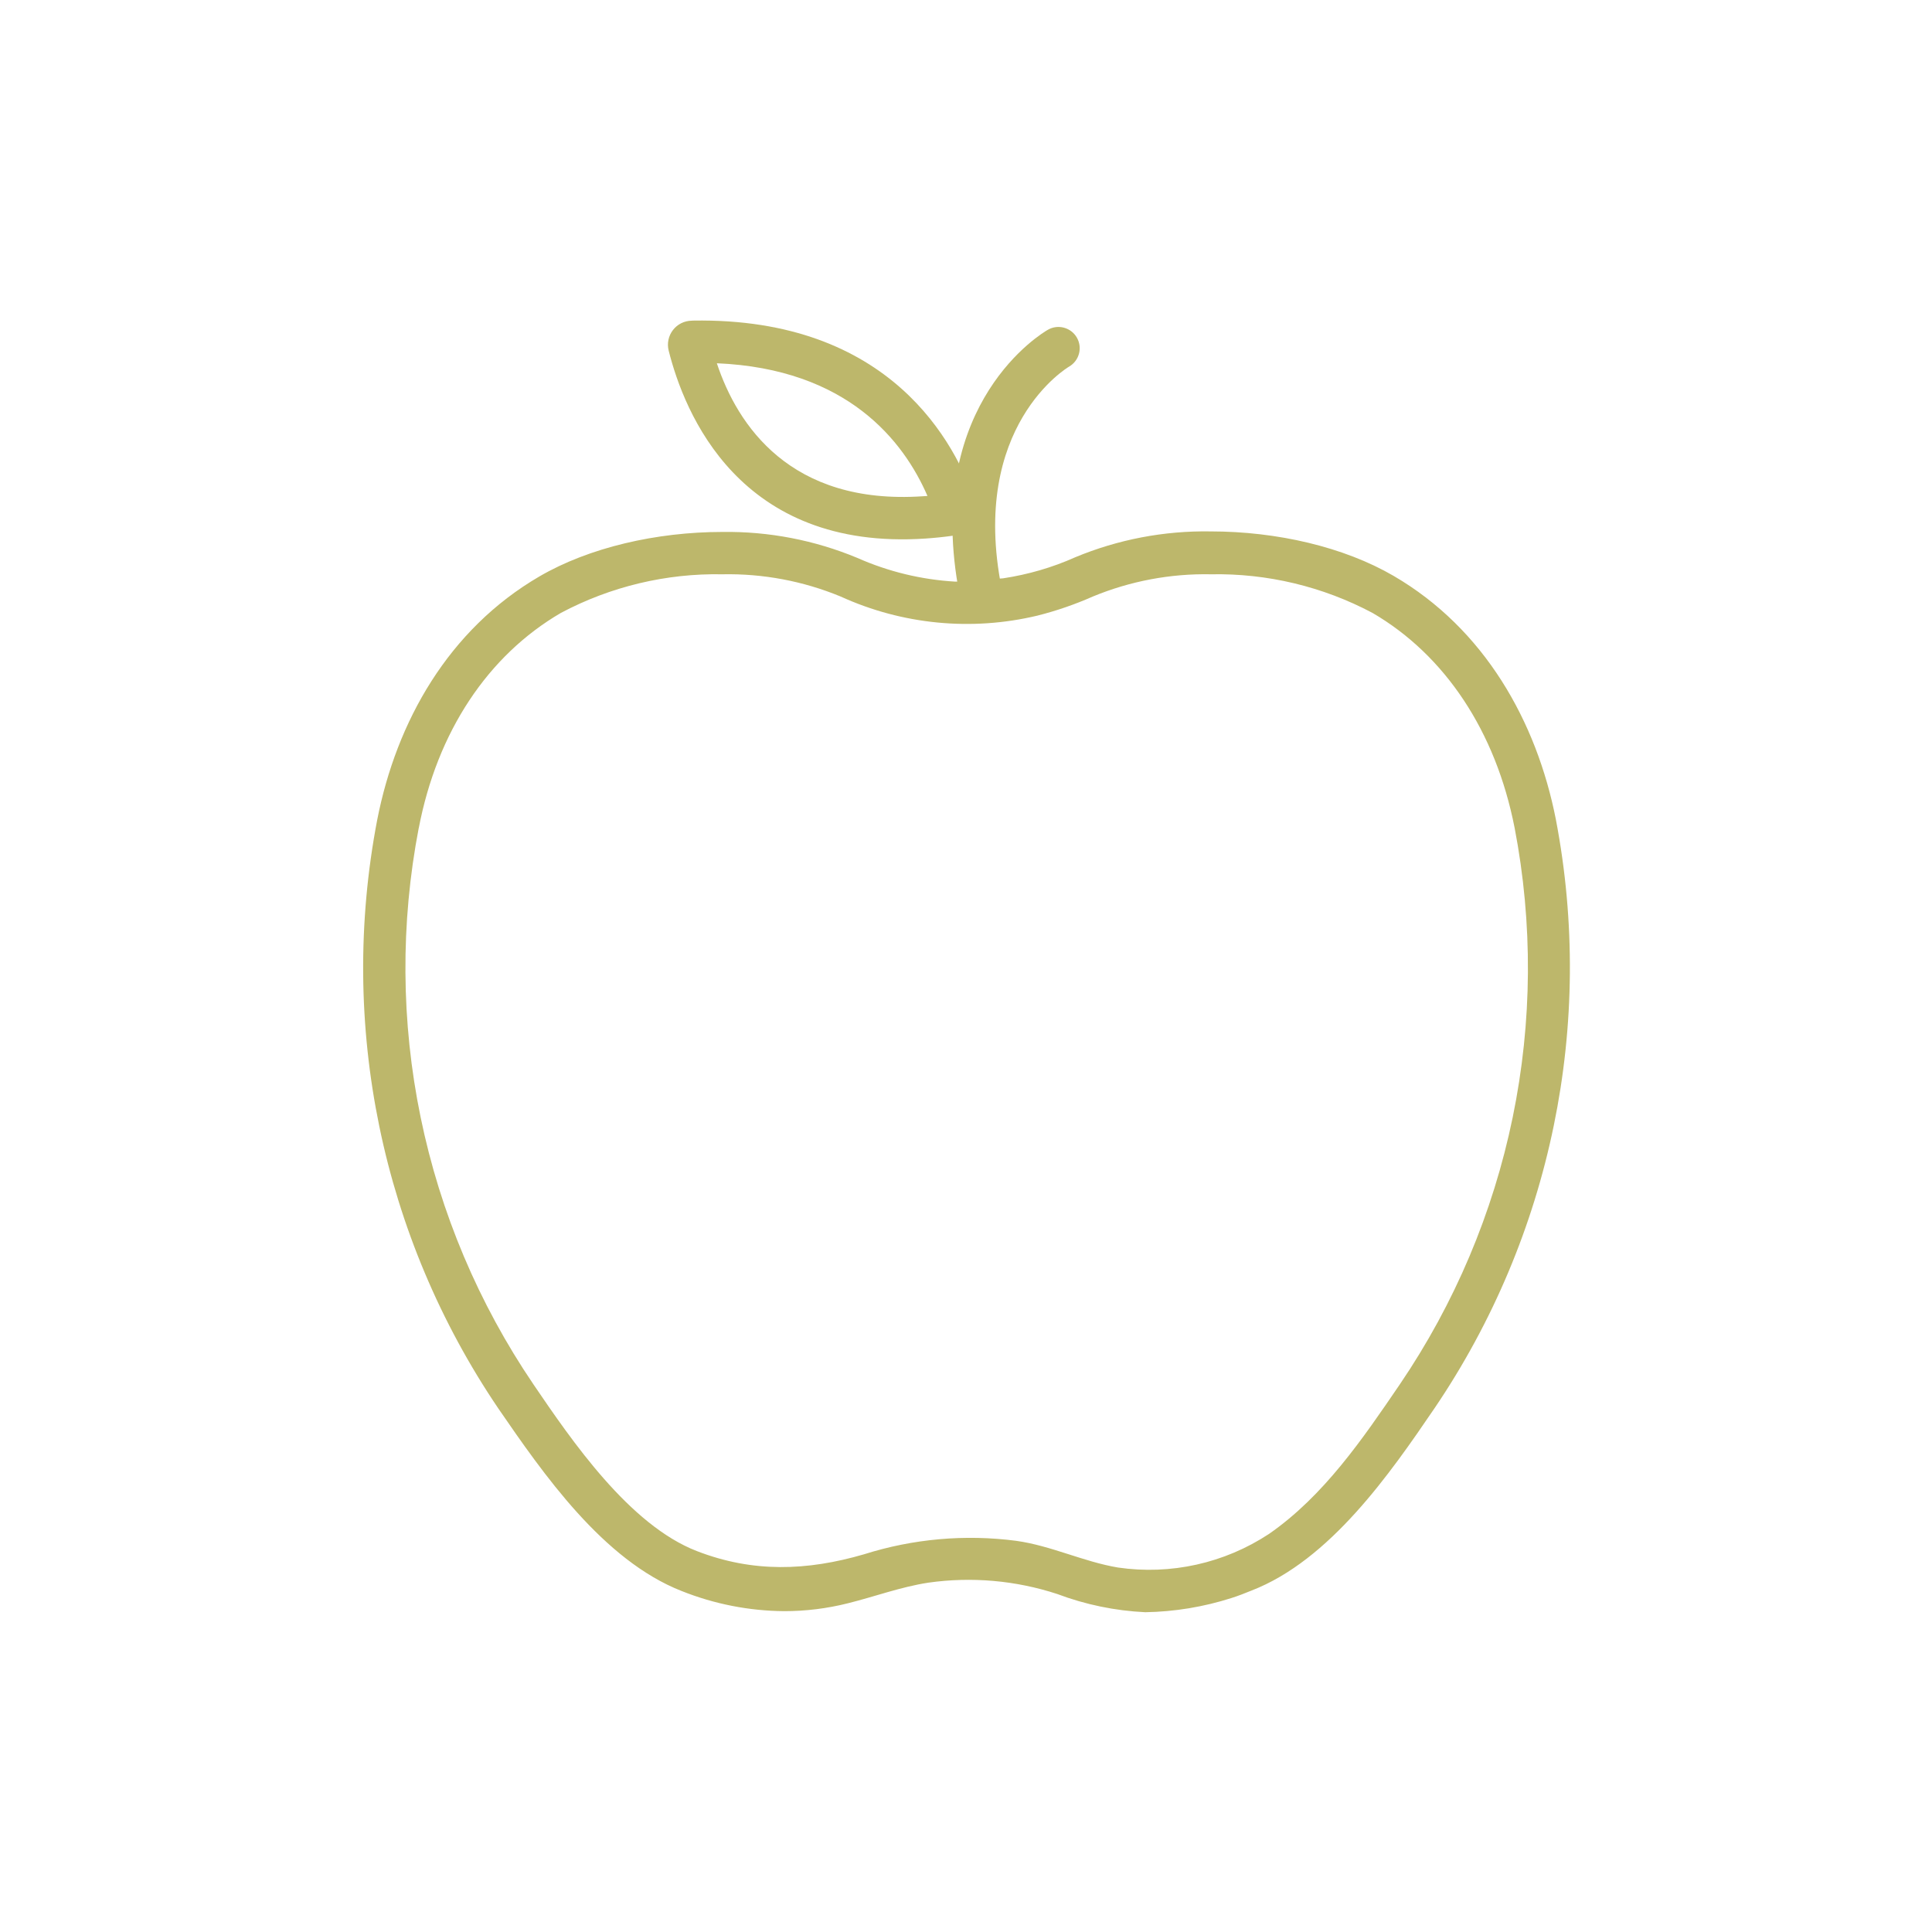 <?xml version="1.0" encoding="UTF-8" standalone="no"?>
<!DOCTYPE svg PUBLIC "-//W3C//DTD SVG 1.1//EN" "http://www.w3.org/Graphics/SVG/1.1/DTD/svg11.dtd">
<svg width="100%" height="100%" viewBox="0 0 700 700" version="1.1" xmlns="http://www.w3.org/2000/svg"
    xmlns:xlink="http://www.w3.org/1999/xlink" xml:space="preserve" xmlns:serif="http://www.serif.com/"
    style="fill-rule:evenodd;clip-rule:evenodd;stroke-linejoin:round;stroke-miterlimit:2;">
    <g transform="matrix(0.877,0,0,0.877,43.25,92.939)">
        <g transform="matrix(1.155,0,0,1.155,-54.262,-115.419)">
            <path fill="#bdb76b"
                d="M347.442,216.216L363.135,215.037C363.132,215.051 363.077,215.027 363.074,215.041C371.964,213.695 380.685,211.184 388.888,207.504C404.221,201.131 420.7,197.985 437.305,198.259C461.097,198.259 485.001,203.827 502.77,214.17C535.272,233.108 553.912,266.219 560.806,301.299C574.813,374.451 559.209,450.185 517.429,511.855L517.429,511.851C501.517,535.227 480.038,566.255 451.889,577.126C449.538,578.074 447.191,579.021 444.766,579.778C434.791,582.971 424.4,584.683 413.928,584.855C403.159,584.341 392.537,582.143 382.448,578.341C367.592,573.477 351.819,572.09 336.345,574.285L336.341,574.285C326.454,575.801 317.135,579.285 307.512,581.673C300.081,583.536 292.447,584.48 284.782,584.477C272.219,584.379 259.783,581.936 248.113,577.278C219.964,566.254 198.522,535.226 182.574,512.043C140.786,450.381 125.186,374.647 139.197,301.487C146.09,266.223 164.727,233.301 197.233,214.359C215.001,204.015 239.095,198.448 262.698,198.448C279.237,198.218 295.649,201.377 310.921,207.729C321.976,212.634 333.818,215.509 345.89,216.216L347.442,216.216C347.456,216.145 347.428,216.287 347.442,216.216ZM154.048,304.516L154.085,304.212C147.486,338.465 147.709,373.687 154.745,407.853C161.777,442.021 175.482,474.466 195.077,503.329L195.074,503.329C208.712,523.37 229.359,553.64 253.567,562.996C273.645,570.762 292.929,570.079 313.349,564.132C330.928,558.571 349.508,556.928 367.79,559.319L367.79,559.322C380.292,561.064 391.772,566.784 404.159,568.867C423.029,571.624 442.255,567.352 458.18,556.856L458.18,556.86C477.843,543.221 491.708,522.839 505.004,503.329C524.602,474.473 538.318,442.028 545.357,407.862C552.396,373.691 552.626,338.469 546.034,304.212L546.03,304.212C539.289,269.852 521.217,242.576 495.229,227.422C477.45,217.972 457.551,213.212 437.419,213.595C422.941,213.31 408.563,216.02 395.178,221.55C388.792,224.375 382.176,226.658 375.404,228.369C351.826,234.015 327.035,231.613 304.978,221.55C291.583,216.016 277.191,213.307 262.7,213.595C242.568,213.213 222.668,217.972 204.89,227.422C178.862,242.613 160.64,269.852 154.048,304.516Z" />
        </g>
        <g transform="matrix(-1.155,0,0,1.155,765.85,-112.343)">
            <path fill="#bdb76b"
                d="M363.135,215.037L347.485,216.004C359.063,157.787 323.765,136.886 323.386,136.66C319.747,134.567 318.492,129.919 320.582,126.28C322.676,122.64 327.323,121.385 330.963,123.475C332.82,124.54 374.474,149.189 363.135,215.037Z" />
        </g>
        <g transform="matrix(-0.998,0.067,0.067,0.998,732.633,-6.8)">
            <path fill="#bdb76b"
                d="M395.11,95.812C399.18,96.117 403.071,96.25 406.88,96.25C484.099,96.25 502.825,37.491 507.5,11.68C508.039,8.699 507.184,5.633 505.18,3.355C503.18,1.082 500.246,-0.156 497.219,-0L496.606,-0C414.879,4.113 391.606,58.32 385.306,82.73C384.559,85.804 385.223,89.05 387.122,91.585C389.016,94.117 391.946,95.667 395.106,95.812L395.11,95.812ZM487.993,18.242C481.255,44.32 461.61,78.75 406.88,78.75L404.868,78.75C413.181,55.43 434.309,24.148 487.993,18.242L487.993,18.242Z"
                style="fill-rule:nonzero;" />
        </g>
    </g>
</svg>

